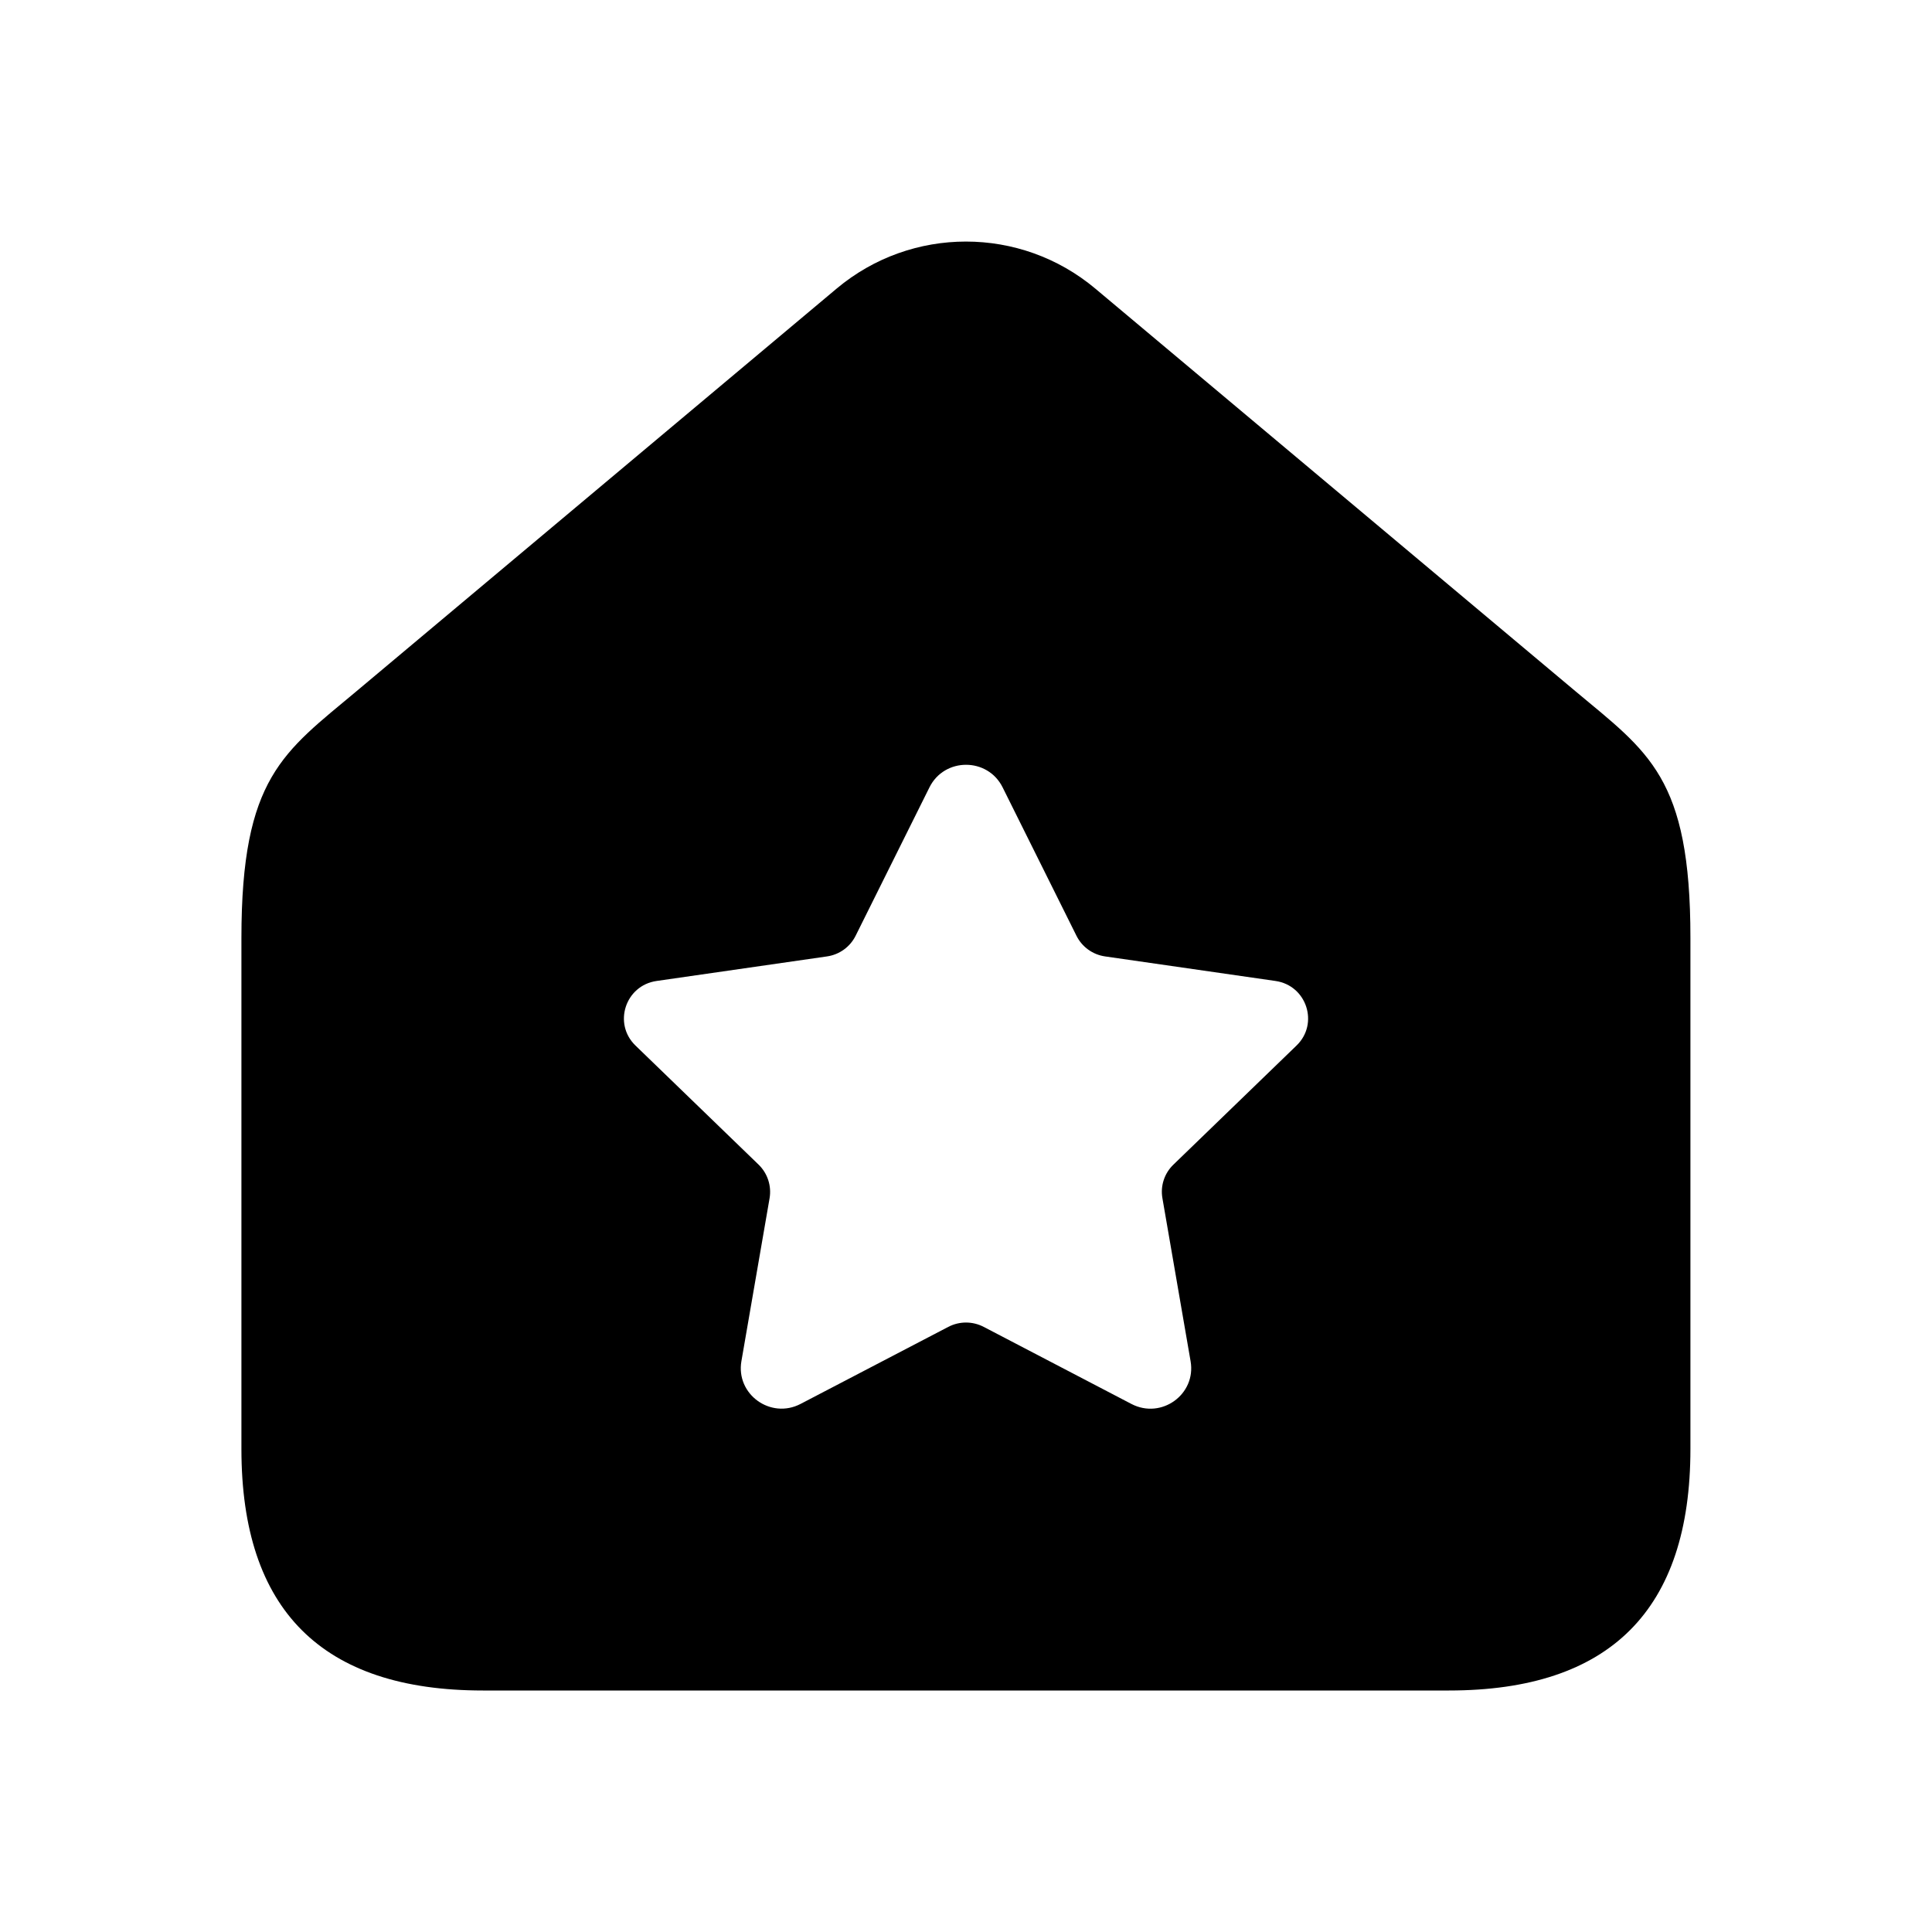 <svg width="24" height="24" viewBox="0 0 24 24" fill="none" xmlns="http://www.w3.org/2000/svg">
<path fill-rule="evenodd" clip-rule="evenodd" d="M19.57 8.586L13.606 3.585C12.677 2.806 11.322 2.806 10.393 3.585L4.429 8.586C3.523 9.346 2.999 9.653 2.999 11.651V18C2.999 20 3.999 21 5.999 21H17.999C19.999 21 20.999 20 20.999 18V11.651C21 9.652 20.477 9.346 19.57 8.586ZM16.106 12.988L14.576 14.468C14.464 14.576 14.413 14.732 14.44 14.885L14.79 16.91C14.861 17.321 14.428 17.634 14.056 17.441L12.22 16.483C12.082 16.411 11.918 16.411 11.78 16.483L9.945 17.44C9.573 17.634 9.139 17.32 9.21 16.909L9.56 14.885C9.586 14.732 9.535 14.576 9.424 14.468L7.894 12.988C7.613 12.716 7.768 12.242 8.156 12.186L10.273 11.881C10.427 11.859 10.56 11.763 10.629 11.624L11.546 9.781C11.732 9.407 12.269 9.407 12.455 9.781L13.372 11.624C13.441 11.763 13.574 11.859 13.728 11.881L15.845 12.186C16.233 12.242 16.387 12.717 16.106 12.988Z" fill="black"/>
</svg>
